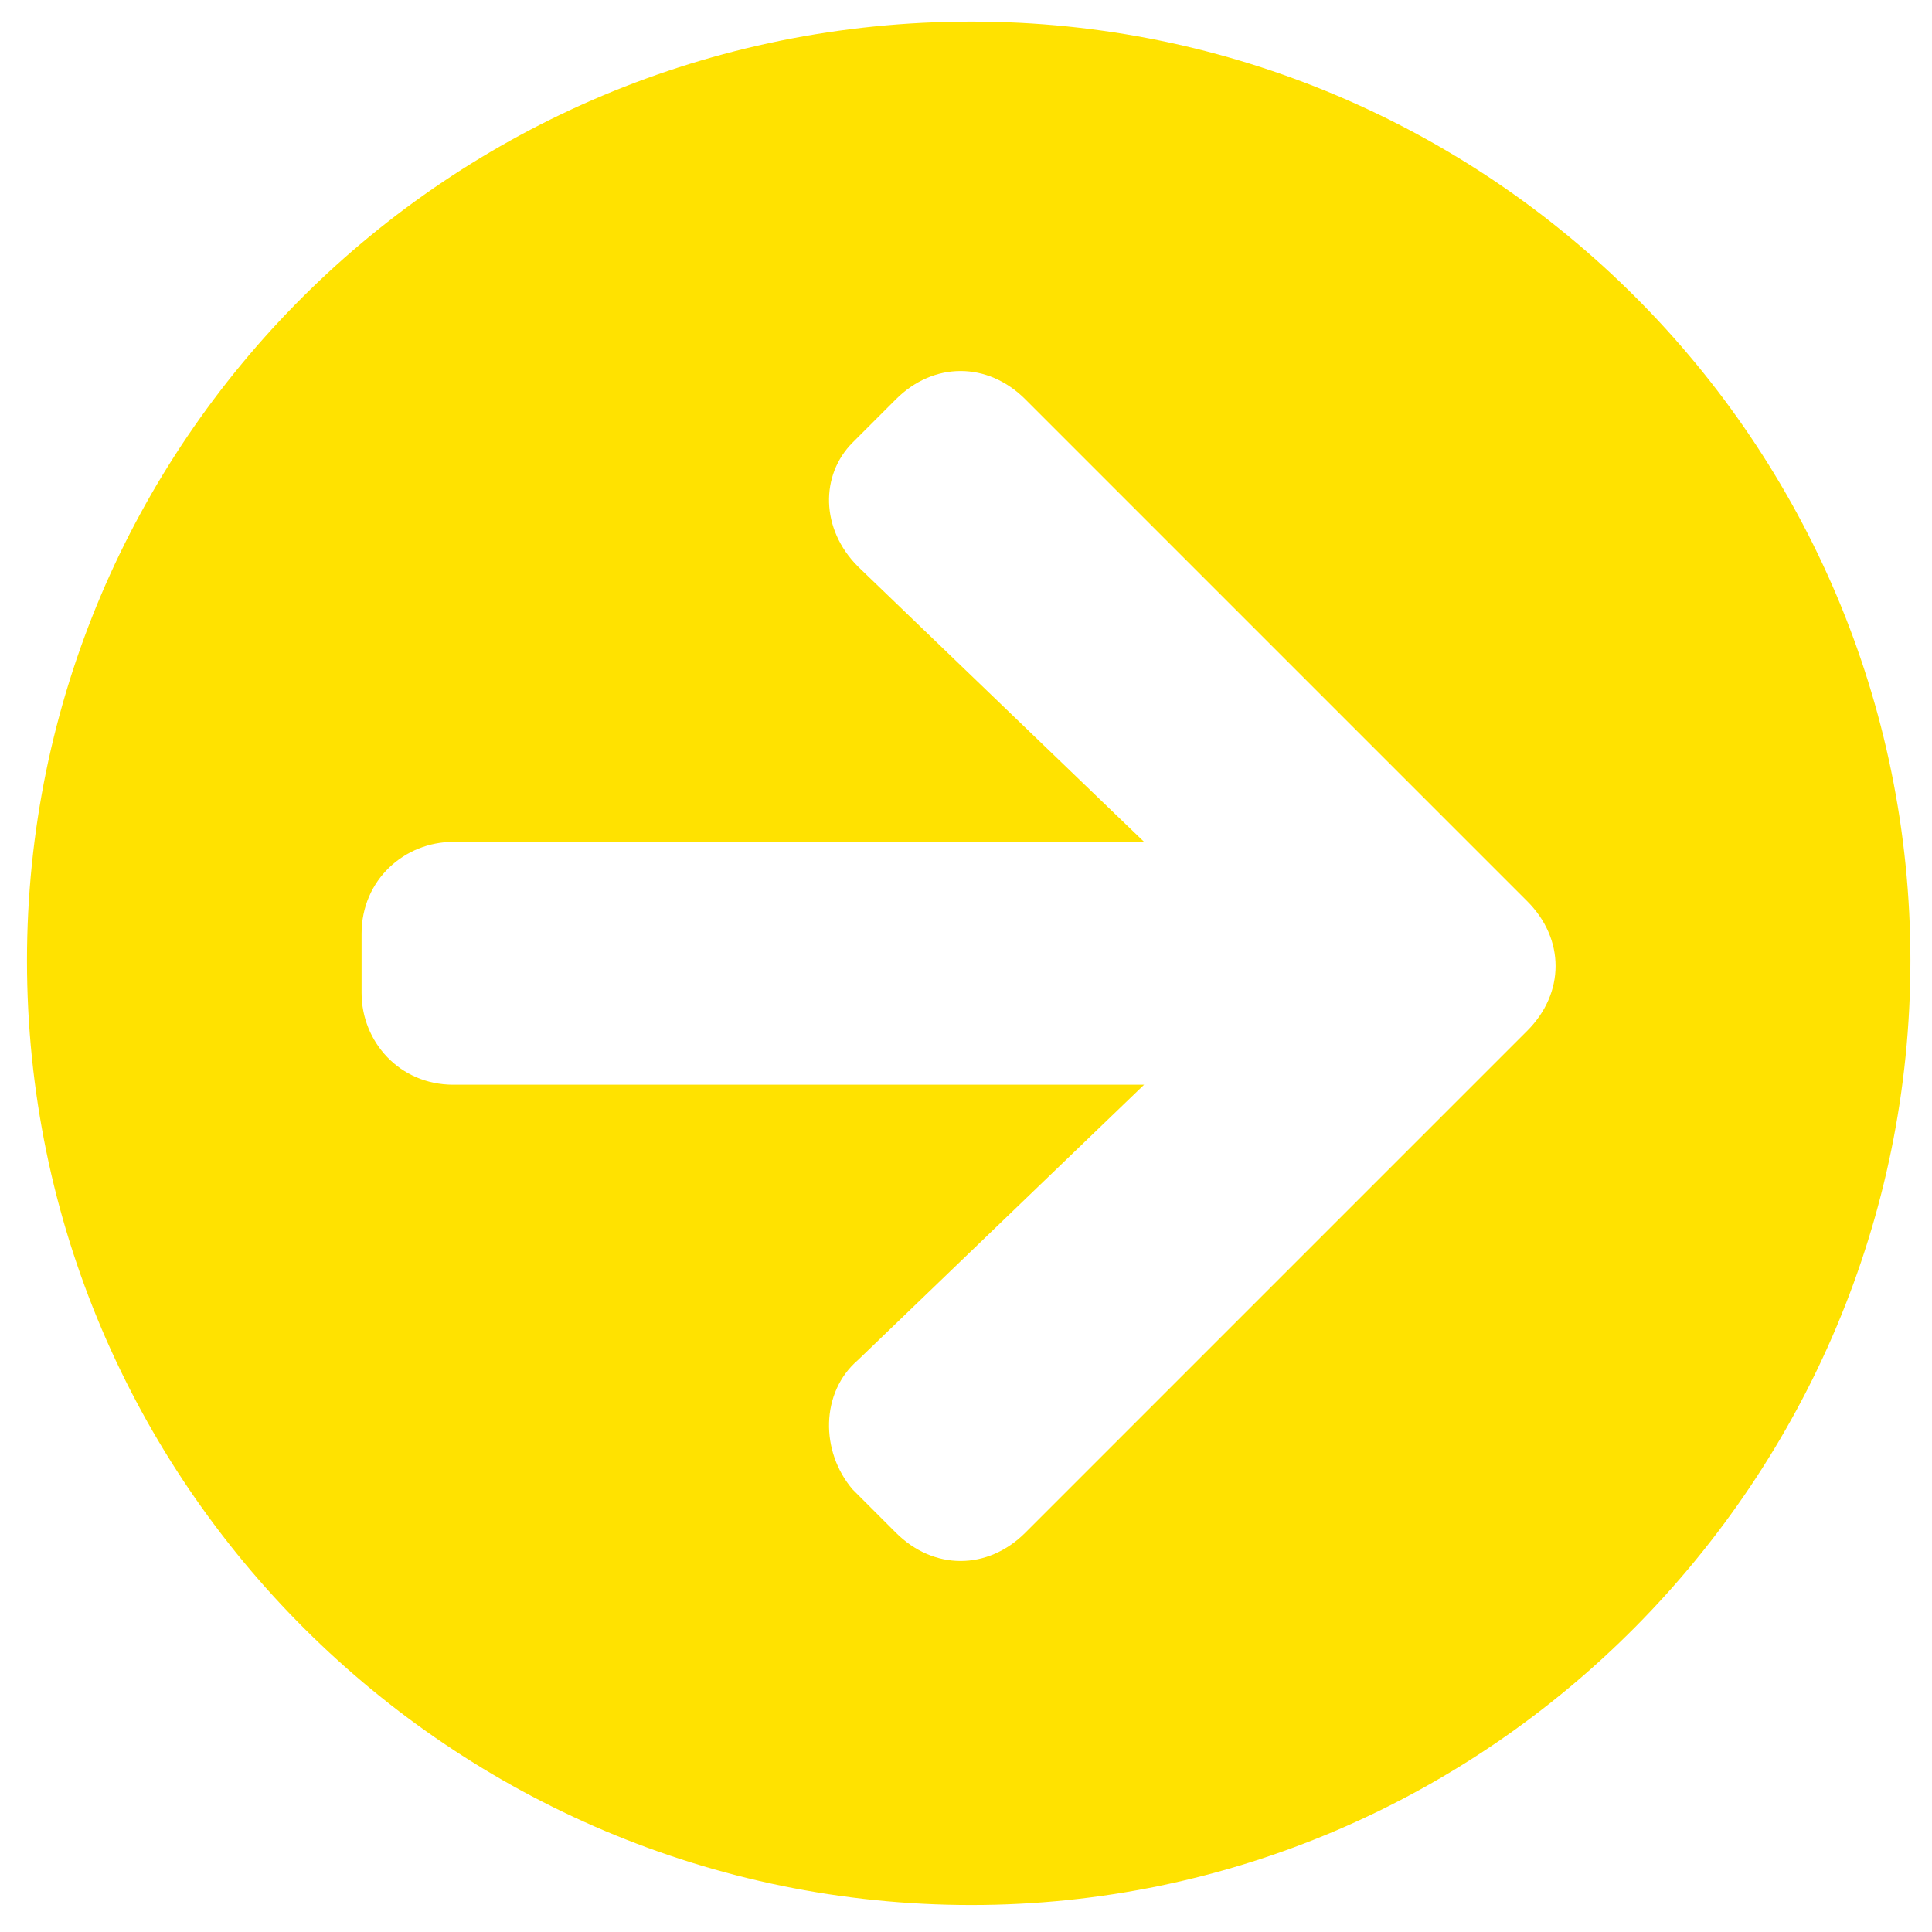 <?xml version="1.0" encoding="UTF-8"?>
<!-- Generator: Adobe Illustrator 27.7.0, SVG Export Plug-In . SVG Version: 6.00 Build 0)  -->
<svg xmlns="http://www.w3.org/2000/svg" xmlns:xlink="http://www.w3.org/1999/xlink" version="1.1" id="Layer_1" x="0px" y="0px" viewBox="0 0 35.8 35.8" style="enable-background:new 0 0 35.8 35.8;" xml:space="preserve">
<style type="text/css">
	.st0{fill:#FFE200;}
</style>
<path id="Icon_awesome-arrow-circle-right" class="st0" d="M18,0.4c9.6,0,17.4,7.8,17.4,17.4S27.6,35.3,18,35.3S0.5,27.5,0.5,17.8  c0,0,0,0,0,0C0.5,8.2,8.3,0.4,18,0.4C17.9,0.4,18,0.4,18,0.4z M15.9,10.5l5.3,5.1H8.4c-0.9,0-1.7,0.7-1.7,1.7c0,0,0,0,0,0v1.1  c0,0.9,0.7,1.7,1.7,1.7c0,0,0,0,0,0h12.8l-5.3,5.1c-0.7,0.6-0.7,1.7-0.1,2.4c0,0,0,0,0,0l0.8,0.8c0.7,0.7,1.7,0.7,2.4,0c0,0,0,0,0,0  l9.3-9.3c0.7-0.7,0.7-1.7,0-2.4c0,0,0,0,0,0l-9.3-9.3c-0.7-0.7-1.7-0.7-2.4,0c0,0,0,0,0,0l-0.8,0.8C15.2,8.8,15.2,9.8,15.9,10.5  C15.9,10.5,15.9,10.5,15.9,10.5L15.9,10.5z"></path>
</svg>
